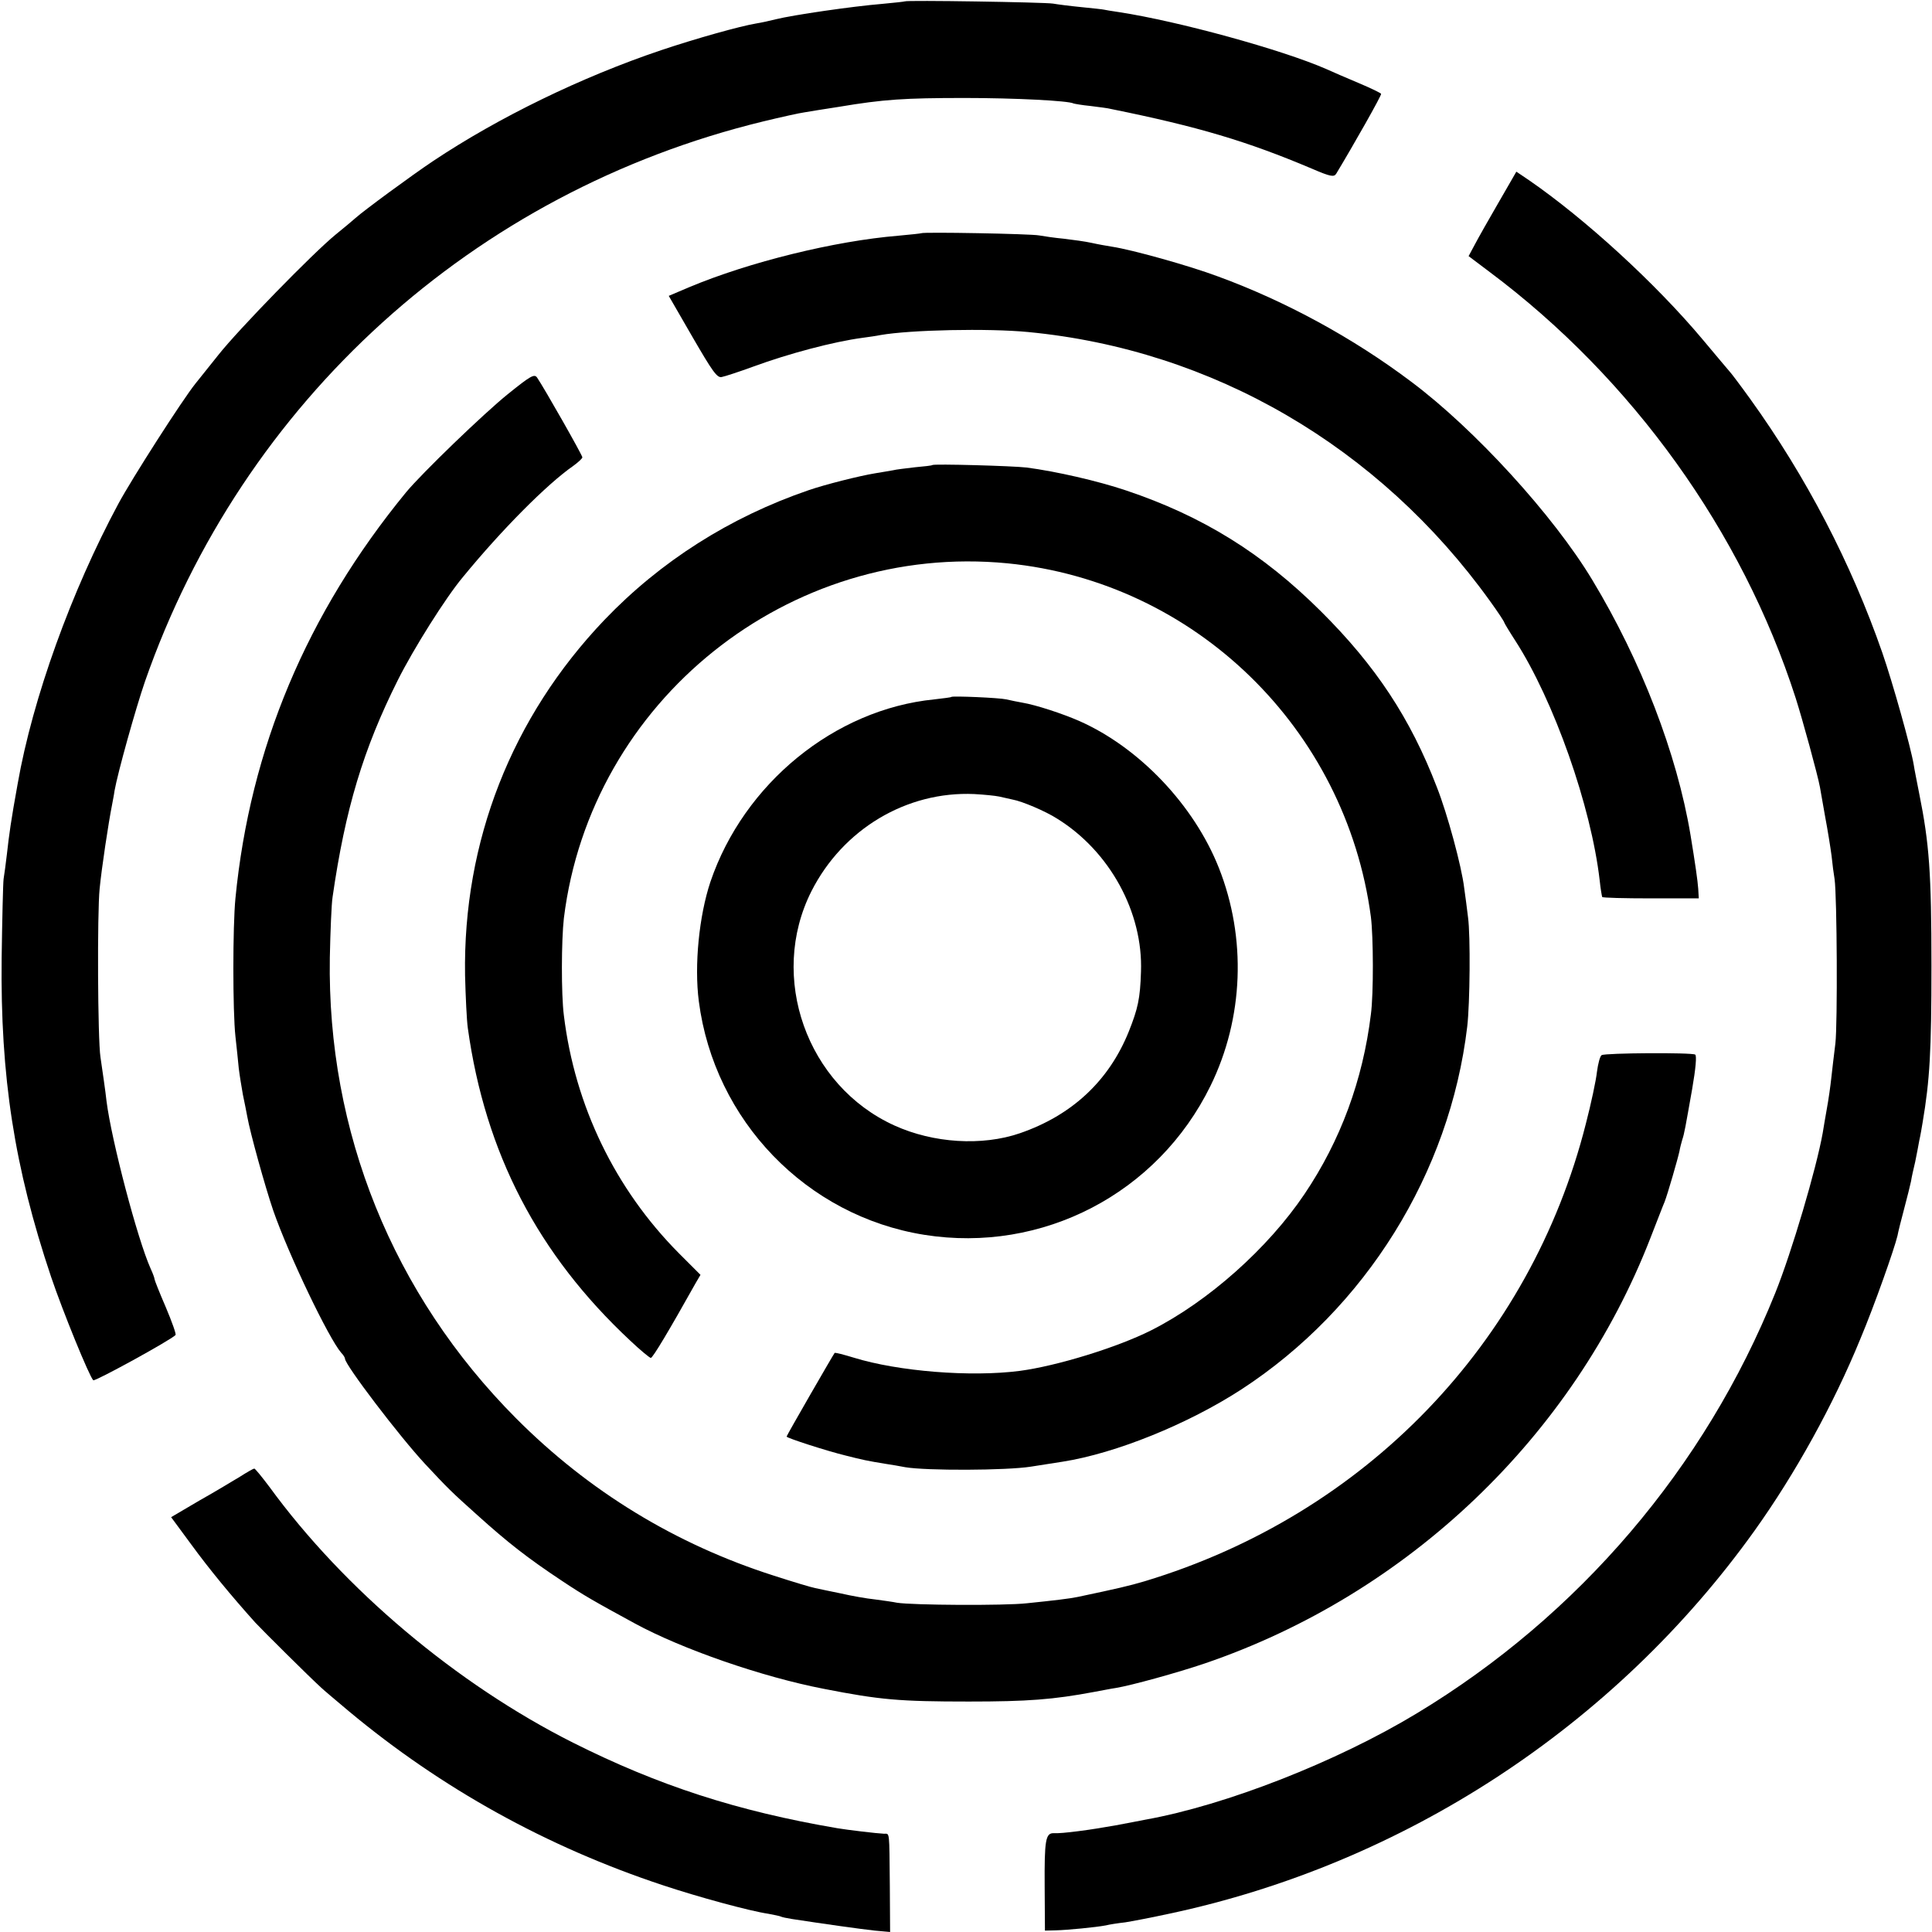 <?xml version="1.0" standalone="no"?>
<!DOCTYPE svg PUBLIC "-//W3C//DTD SVG 20010904//EN"
 "http://www.w3.org/TR/2001/REC-SVG-20010904/DTD/svg10.dtd">
<svg version="1.0" xmlns="http://www.w3.org/2000/svg"
 width="700pt" height="700pt" viewBox="0 0 700 700"
 preserveAspectRatio="xMidYMid meet">
<g transform="translate(0,700) scale(0.1,-0.1)"
fill="#000000" stroke="none">
<path d="M3278 6995 c-1 -1 -38 -5 -81 -9 -109 -9 -322 -40 -387 -56 -19 -5
-51 -12 -70 -15 -60 -10 -220 -55 -345 -97 -288 -97 -588 -243 -825 -401 -78
-52 -252 -180 -282 -207 -9 -8 -41 -35 -72 -60 -82 -67 -352 -344 -424 -435
-35 -44 -73 -91 -84 -105 -48 -60 -230 -344 -279 -435 -170 -316 -311 -706
-365 -1015 -24 -132 -31 -183 -39 -255 -4 -33 -9 -73 -12 -90 -2 -16 -5 -145
-7 -285 -5 -431 46 -760 179 -1156 43 -127 139 -362 153 -375 6 -5 280 145
298 164 3 3 -13 48 -35 100 -23 53 -41 99 -41 102 0 4 -6 21 -14 38 -48 107
-142 465 -160 607 -4 38 -14 104 -22 160 -10 64 -12 524 -3 610 7 73 32 239
45 304 2 12 7 35 9 51 12 67 76 296 110 395 354 1016 1191 1775 2240 2030 66
16 134 31 150 33 17 3 73 12 125 20 161 27 237 32 455 32 183 0 378 -10 395
-20 3 -1 30 -6 61 -9 31 -4 65 -8 75 -11 316 -64 493 -117 727 -216 67 -29 80
-31 88 -19 61 101 166 286 163 290 -1 3 -38 21 -81 39 -43 18 -96 41 -118 51
-160 70 -535 173 -750 206 -27 4 -52 8 -55 9 -3 1 -39 5 -80 9 -41 4 -88 10
-105 13 -33 5 -531 13 -537 8z"/>
<path d="M5430 6267 c-36 -62 -75 -131 -87 -154 l-22 -41 77 -58 c516 -386
914 -940 1108 -1543 24 -75 80 -279 88 -323 2 -13 11 -61 19 -108 9 -47 19
-110 23 -140 3 -30 8 -68 11 -85 9 -64 11 -524 3 -595 -5 -41 -12 -98 -15
-127 -3 -28 -10 -78 -16 -110 -6 -32 -12 -71 -15 -88 -23 -129 -112 -431 -172
-580 -254 -632 -712 -1169 -1299 -1523 -291 -176 -693 -333 -983 -385 -14 -3
-63 -12 -110 -21 -89 -16 -193 -30 -222 -28 -30 1 -34 -26 -33 -193 l1 -160
39 1 c42 1 145 11 182 18 11 3 43 8 70 11 26 4 98 18 158 31 853 181 1616 681
2122 1388 148 207 286 457 383 694 51 121 124 328 135 375 2 12 13 56 24 97
11 41 22 86 25 100 2 14 9 45 15 70 5 25 12 60 15 78 4 17 9 47 12 65 26 154
32 257 32 567 0 337 -8 444 -44 623 -8 42 -18 90 -20 105 -11 66 -76 297 -114
407 -113 325 -276 638 -479 920 -36 50 -68 92 -71 95 -3 3 -48 57 -101 120
-171 204 -426 437 -629 577 l-46 31 -64 -111z"/>
<path d="M3338 6155 c-2 -1 -39 -5 -83 -9 -230 -19 -540 -95 -759 -187 l-73
-31 86 -149 c72 -124 89 -149 106 -145 11 2 63 19 115 38 128 47 290 90 395
104 22 3 51 7 65 10 108 19 391 25 535 11 669 -64 1271 -415 1673 -974 29 -40
52 -75 52 -78 0 -2 18 -32 40 -66 140 -217 275 -600 306 -869 3 -30 8 -57 9
-60 2 -3 81 -5 177 -5 l173 0 -2 35 c-2 29 -11 92 -28 195 -49 294 -179 631
-356 924 -141 234 -426 546 -656 718 -211 159 -456 292 -699 381 -107 40 -312
97 -384 108 -19 3 -53 9 -75 14 -22 5 -67 11 -100 15 -33 3 -73 9 -90 12 -30
6 -421 13 -427 8z"/>
<path d="M1840 5572 c-87 -70 -312 -287 -369 -356 -360 -439 -565 -928 -618
-1471 -10 -102 -10 -409 0 -500 4 -38 10 -90 12 -115 3 -25 10 -68 15 -96 6
-28 13 -64 16 -80 10 -57 64 -252 94 -340 56 -161 201 -463 246 -515 8 -8 14
-18 14 -22 0 -22 197 -281 290 -381 83 -89 95 -101 190 -186 110 -99 180 -154
305 -237 81 -54 118 -75 265 -155 171 -93 462 -194 685 -237 204 -40 274 -46
525 -46 213 0 306 7 455 35 28 5 62 12 77 14 56 9 226 56 323 89 736 251 1336
823 1615 1542 24 61 46 119 51 130 11 28 48 156 54 184 2 12 7 31 10 41 8 24
11 43 36 184 13 75 17 121 11 125 -13 8 -326 6 -339 -2 -6 -4 -13 -31 -17 -61
-3 -29 -21 -114 -40 -187 -201 -796 -800 -1417 -1598 -1658 -57 -17 -101 -27
-243 -57 -28 -6 -87 -13 -185 -23 -80 -9 -415 -7 -470 2 -14 3 -50 8 -80 12
-30 3 -86 13 -125 22 -38 8 -79 16 -91 19 -12 2 -79 22 -150 45 -357 114 -671
306 -934 570 -447 449 -685 1039 -675 1669 2 96 6 195 10 220 46 319 111 535
236 785 57 114 174 300 236 374 141 172 305 337 400 403 18 13 33 27 33 31 0
8 -137 249 -164 289 -10 14 -23 7 -106 -60z"/>
<path d="M3378 5315 c-2 -2 -30 -5 -63 -8 -33 -4 -69 -8 -80 -11 -11 -2 -40
-7 -65 -11 -55 -9 -179 -40 -240 -61 -286 -98 -537 -258 -740 -470 -336 -352
-513 -803 -505 -1288 2 -78 6 -163 10 -191 63 -453 254 -820 588 -1132 37 -35
71 -63 75 -63 7 0 65 97 163 272 l17 29 -79 79 c-230 232 -376 533 -416 861
-10 78 -9 273 0 352 97 788 815 1363 1607 1286 679 -67 1226 -598 1317 -1281
9 -71 10 -278 0 -353 -29 -238 -110 -458 -241 -652 -132 -196 -349 -389 -555
-493 -123 -62 -341 -129 -476 -147 -178 -23 -440 -2 -602 48 -36 11 -67 19
-69 17 -5 -6 -174 -299 -174 -303 0 -5 145 -52 215 -69 59 -15 77 -19 145 -30
19 -3 51 -8 70 -12 77 -13 366 -12 455 2 50 8 101 16 115 18 192 30 454 136
648 262 450 293 755 784 818 1314 10 85 12 330 3 396 -4 32 -10 81 -14 107 -9
77 -61 269 -99 365 -96 250 -222 440 -420 637 -211 210 -429 345 -706 438
-104 35 -254 69 -360 83 -51 6 -337 14 -342 9z"/>
<path d="M3447 4475 c-1 -2 -29 -5 -62 -9 -361 -36 -690 -305 -811 -661 -41
-123 -59 -302 -42 -433 56 -432 390 -778 817 -846 428 -68 846 150 1037 540
120 245 131 535 30 790 -90 227 -288 435 -504 531 -61 27 -159 59 -207 67 -16
3 -43 8 -59 12 -26 6 -193 13 -199 9z m173 -361 c14 -3 36 -8 49 -11 34 -6
119 -42 161 -69 191 -118 312 -340 304 -555 -3 -97 -11 -133 -44 -216 -72
-179 -206 -304 -395 -369 -137 -47 -313 -36 -454 28 -318 144 -458 538 -301
849 114 225 345 363 590 352 36 -2 76 -6 90 -9z"/>
<path d="M870 1650 c-25 -15 -91 -55 -148 -87 l-102 -60 73 -99 c65 -89 144
-185 232 -283 25 -27 196 -197 239 -236 6 -6 52 -45 101 -86 335 -279 716
-490 1135 -629 129 -43 316 -94 384 -104 21 -4 41 -8 45 -10 3 -2 22 -6 41 -9
104 -16 252 -37 300 -42 l55 -5 -1 167 c-2 203 0 189 -21 189 -25 1 -134 14
-169 20 -364 62 -649 155 -958 310 -421 212 -829 555 -1100 927 -28 37 -52 67
-55 66 -3 0 -26 -13 -51 -29z"/>
</g>
</svg>
